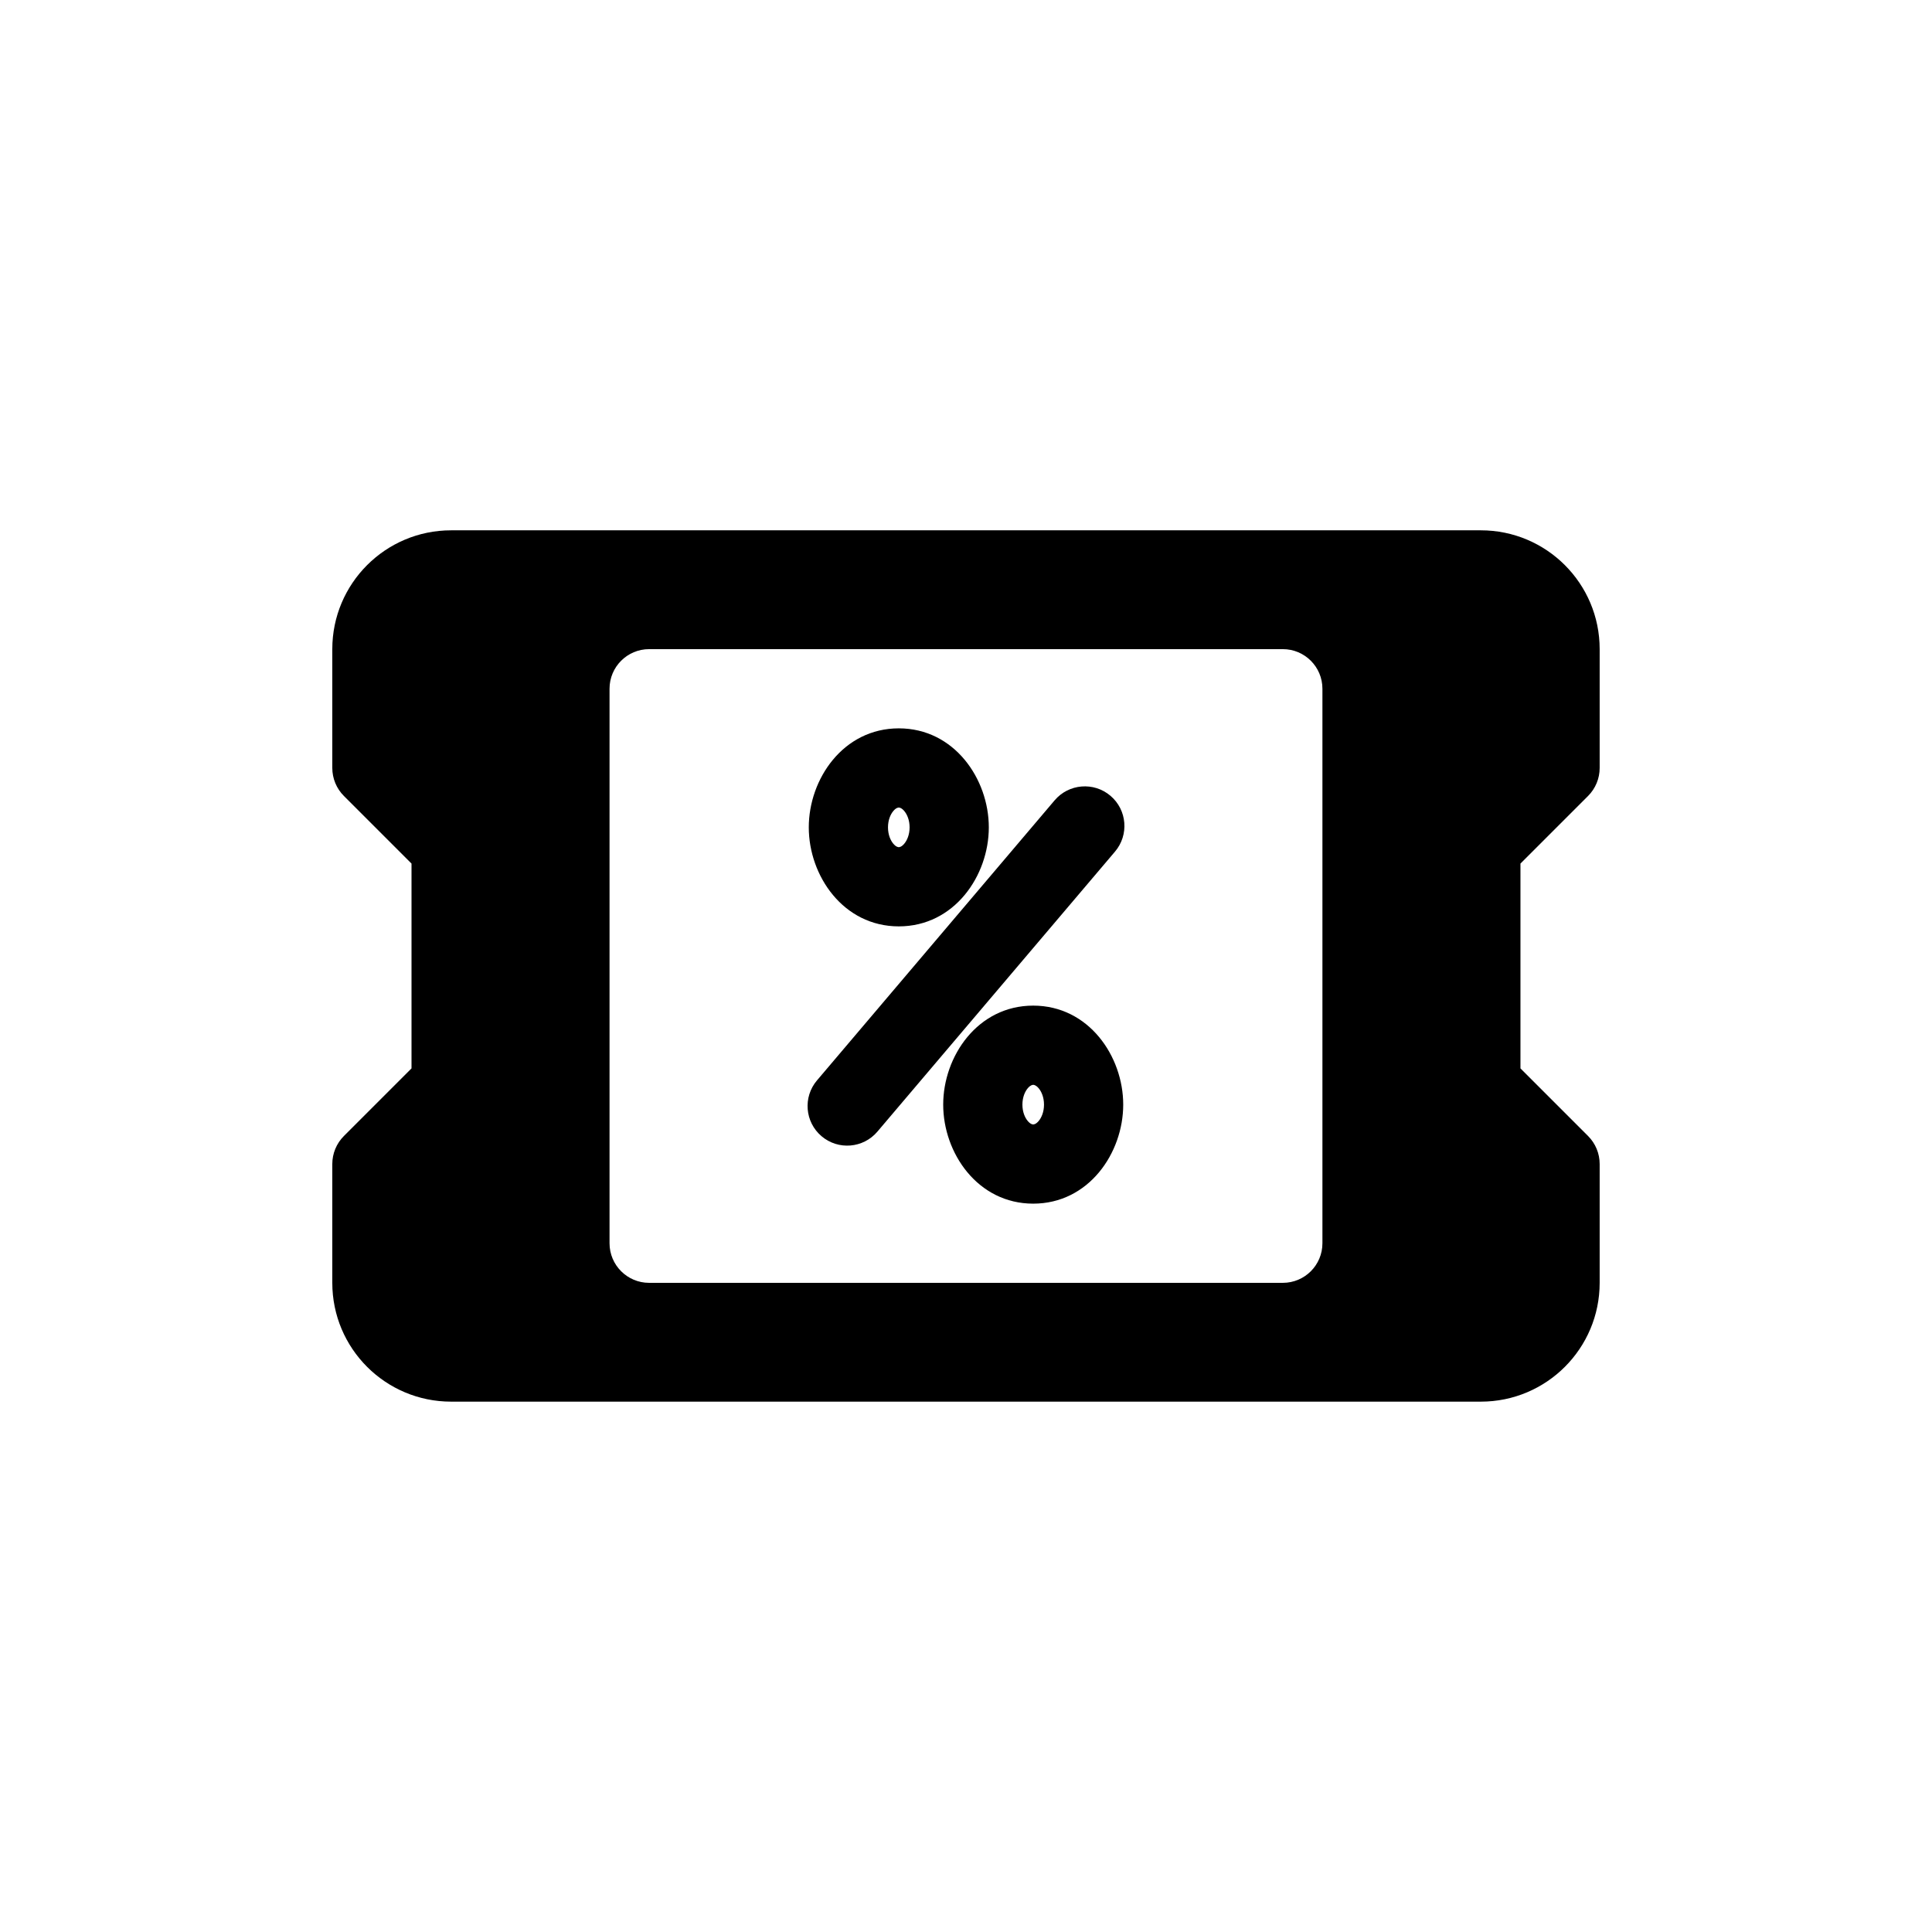 <?xml version="1.0" encoding="UTF-8"?>
<!-- Uploaded to: ICON Repo, www.iconrepo.com, Generator: ICON Repo Mixer Tools -->
<svg fill="#000000" width="800px" height="800px" version="1.1" viewBox="144 144 512 512" xmlns="http://www.w3.org/2000/svg">
 <g>
  <path d="m382.19 337.02c-14.727 0-23.855 13.43-23.855 26.238 0 12.809 9.129 26.242 23.855 26.242 14.723 0 23.855-13.434 23.855-26.242 0-12.809-9.133-26.238-23.855-26.238zm-2.863 26.238c0-1.969 0.68-3.469 1.418-4.34 0.719-0.852 1.27-0.906 1.445-0.906s0.723 0.055 1.441 0.906c0.738 0.871 1.422 2.371 1.422 4.34s-0.684 3.473-1.422 4.344c-0.719 0.848-1.266 0.906-1.441 0.906s-0.727-0.059-1.445-0.906c-0.738-0.871-1.418-2.375-1.418-4.344z" fill-rule="evenodd"/>
  <path d="m439.49 369.68c3.75-4.418 3.211-11.043-1.211-14.793-4.418-3.75-11.043-3.207-14.793 1.211l-62.977 74.219c-3.75 4.422-3.207 11.043 1.211 14.793 4.422 3.754 11.043 3.207 14.793-1.211z"/>
  <path d="m417.81 410.5c-14.723 0-23.852 13.43-23.852 26.238s9.129 26.242 23.852 26.242c14.727 0 23.855-13.434 23.855-26.242s-9.129-26.238-23.855-26.238zm-2.859 26.238c0-1.969 0.68-3.473 1.418-4.344 0.719-0.848 1.27-0.902 1.441-0.902 0.18 0 0.727 0.055 1.445 0.902 0.738 0.871 1.418 2.375 1.418 4.344s-0.68 3.473-1.418 4.344c-0.719 0.848-1.266 0.906-1.445 0.906-0.172 0-0.723-0.059-1.441-0.906-0.738-0.871-1.418-2.375-1.418-4.344z" fill-rule="evenodd"/>
  <path d="m263.55 284.54c-17.391 0-31.488 14.098-31.488 31.488v31.488c0 2.781 1.105 5.453 3.074 7.422l17.918 17.918v54.281l-17.918 17.918c-1.969 1.965-3.074 4.637-3.074 7.422v31.484c0 17.395 14.098 31.488 31.488 31.488h272.89c17.391 0 31.488-14.094 31.488-31.488v-31.484c0-2.785-1.105-5.457-3.074-7.422l-17.918-17.918v-54.281l17.918-17.918c1.969-1.969 3.074-4.641 3.074-7.422v-31.488c0-17.391-14.098-31.488-31.488-31.488zm220.41 31.488c5.801 0 10.496 4.699 10.496 10.496v146.95c0 5.797-4.695 10.492-10.496 10.492h-167.93c-5.797 0-10.496-4.695-10.496-10.492v-146.95c0-5.797 4.699-10.496 10.496-10.496z" fill-rule="evenodd"/>
 </g>
</svg>